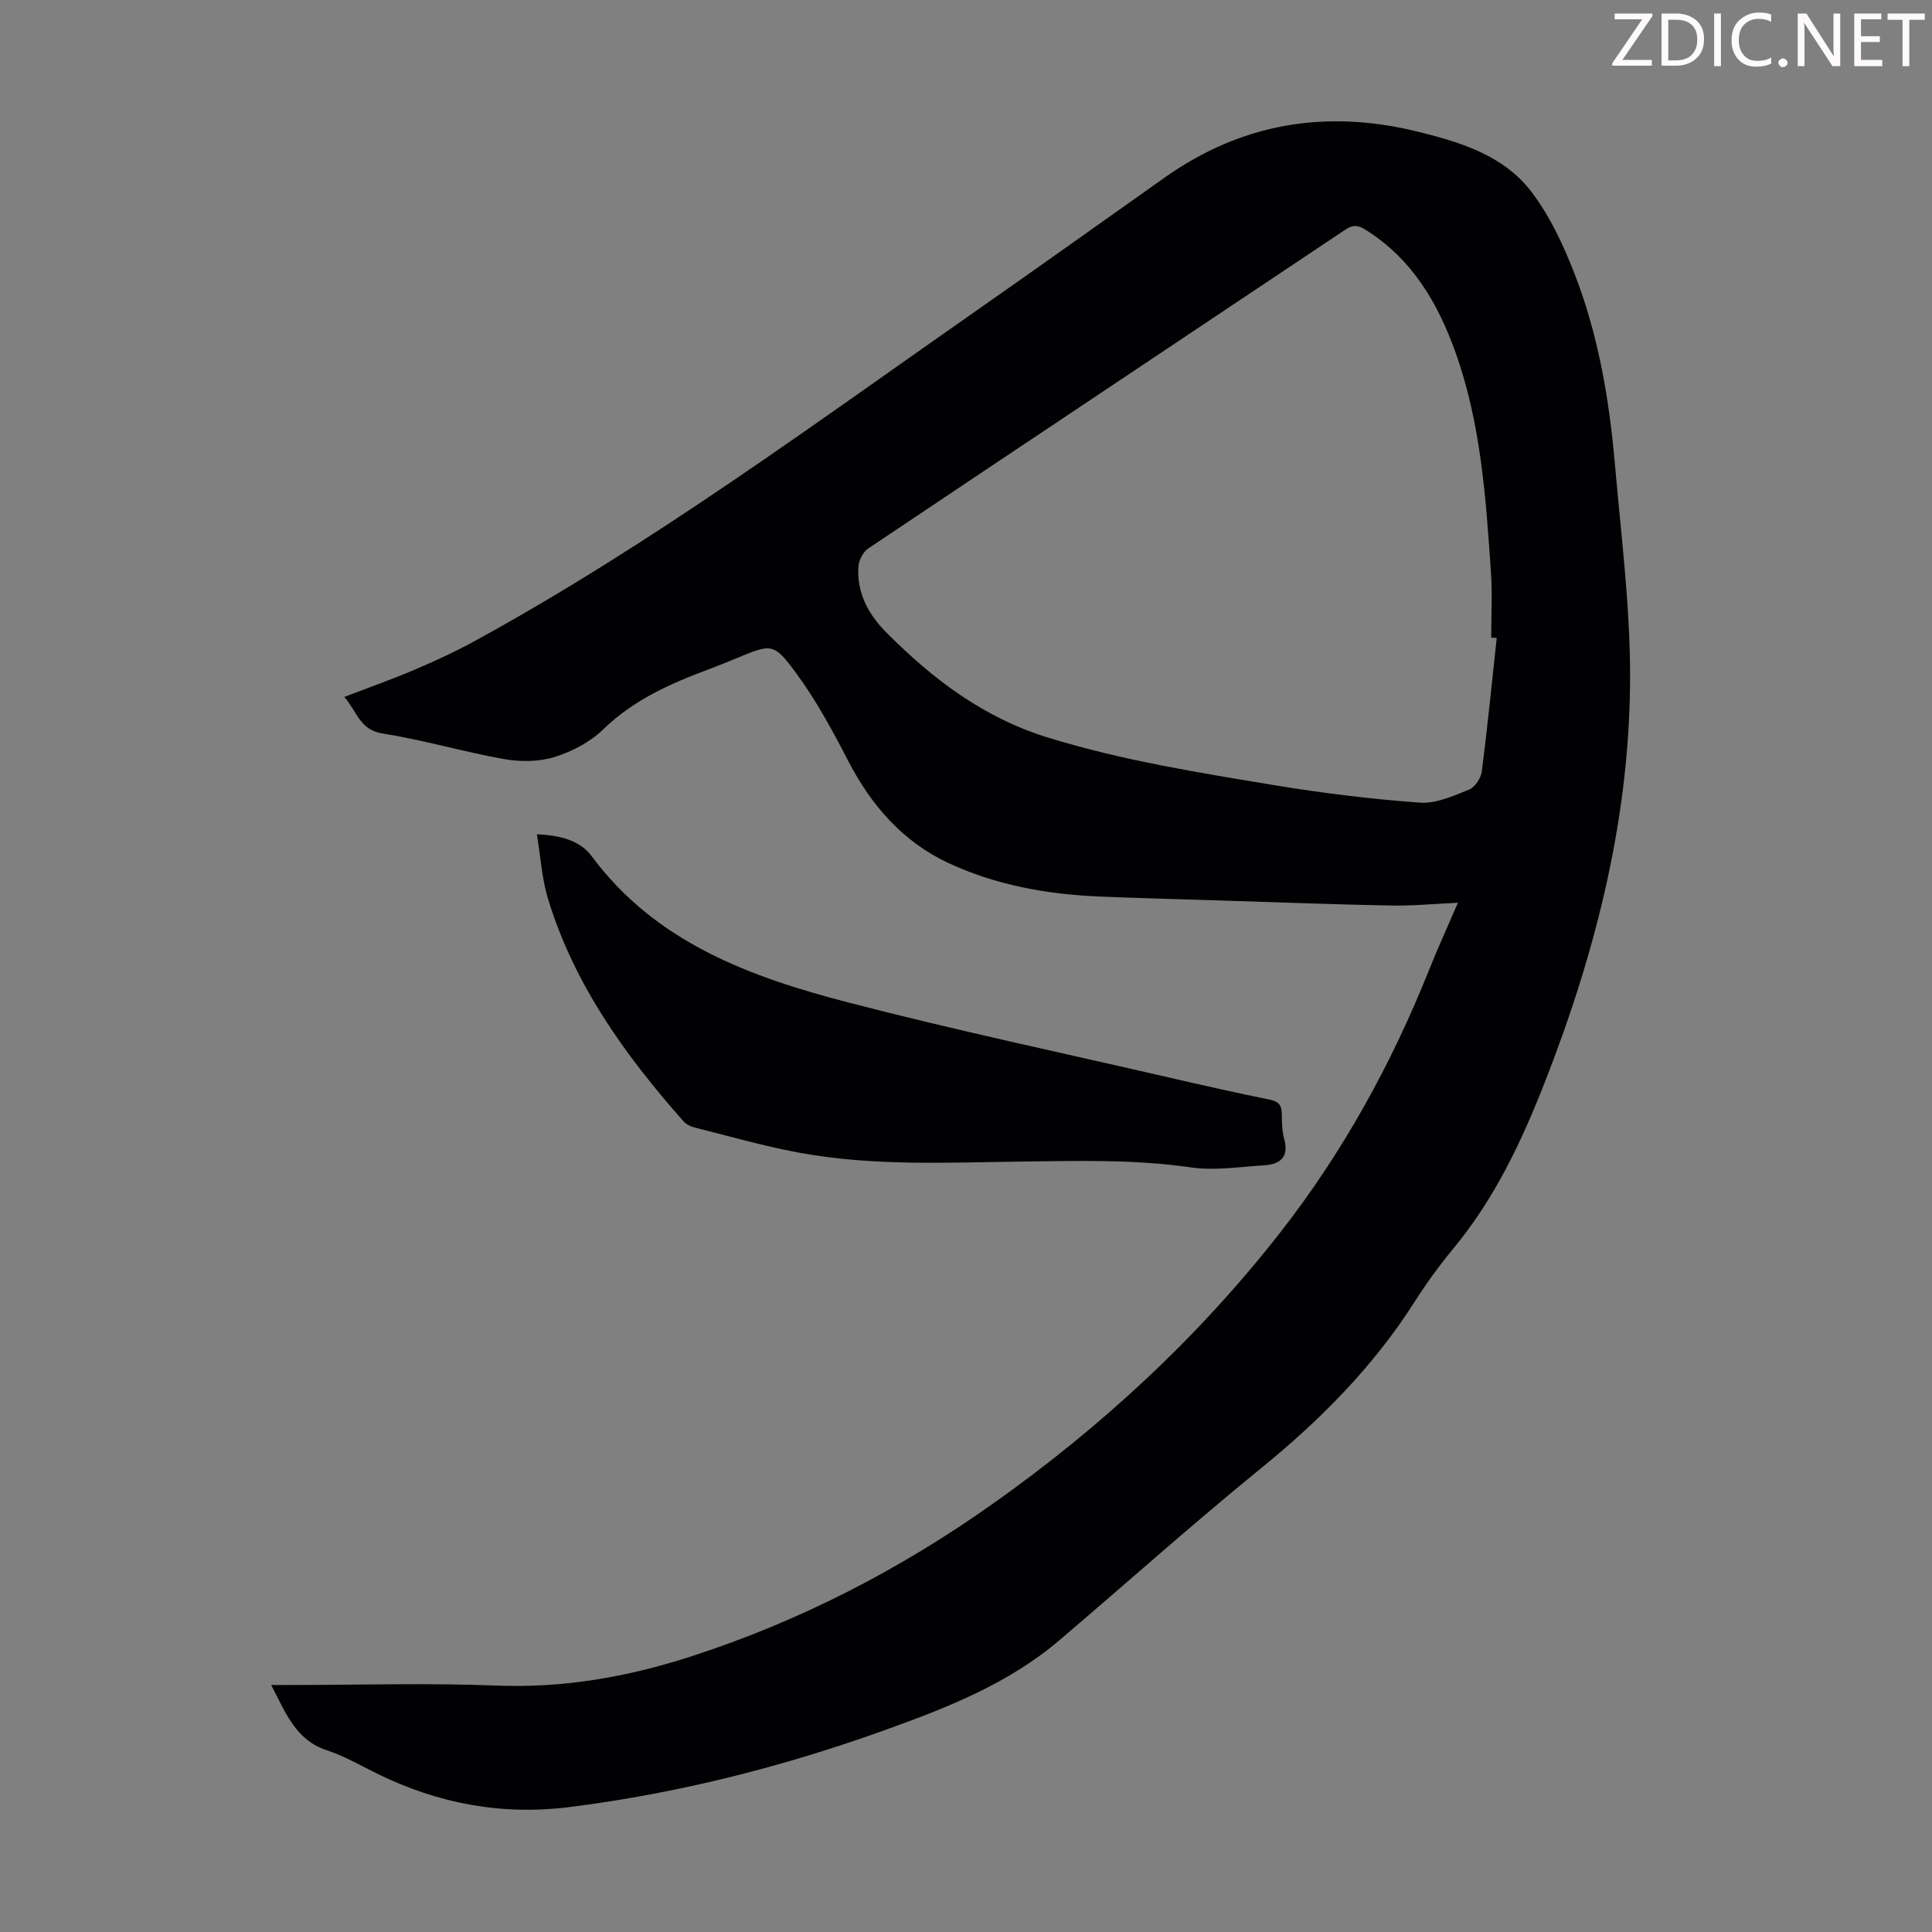 <svg enable-background="new 0 0 400 400" viewBox="0 0 400 400" xmlns="http://www.w3.org/2000/svg"><rect x="0" y="0" width="400" height="400" fill="#808080" stroke="none"/><g fill="#fcfafa"><path d="m342.2 3.2-6.3 9.2h6.1v1.2h-8.2v-.5l6.2-9.1h-5.7v-1.2h7.8v.4z"/><path d="m344 13.7v-10.9h3.1c1.6 0 3 .5 4.1 1.4 1.1 1 1.6 2.2 1.6 3.9s-.5 3-1.6 4-2.5 1.5-4.2 1.5h-3zm1.4-9.6v8.4h1.6c1.4 0 2.5-.4 3.2-1.1.8-.8 1.2-1.8 1.2-3.2s-.4-2.4-1.2-3.1-1.8-1-3.1-1z"/><path d="m356.3 2.8v10.9h-1.4v-10.9z"/><path d="m366.6 13.2c-.8.4-1.8.6-3 .6-1.6 0-2.8-.5-3.7-1.5s-1.4-2.3-1.4-3.9c0-1.7.5-3.2 1.6-4.2s2.4-1.6 4-1.6c1 0 1.9.1 2.6.4v1.5c-.8-.4-1.6-.6-2.6-.6-1.2 0-2.2.4-3 1.2s-1.1 1.9-1.1 3.3c0 1.3.4 2.3 1.1 3.1s1.6 1.1 2.8 1.1c1.1 0 2-.2 2.8-.7v1.3z"/><path d="m368.2 13c0-.3.1-.5.3-.6.2-.2.4-.3.6-.3.3 0 .5.1.7.3s.3.4.3.6-.1.5-.3.6c-.2.2-.4.3-.7.3s-.5-.1-.6-.3c-.2-.2-.3-.4-.3-.6z"/><path d="m381.1 13.7h-1.7l-5.5-8.4c-.2-.2-.3-.5-.4-.7 0 .2.1.8.1 1.5v7.6h-1.4v-10.9h1.8l5.3 8.3c.3.4.4.6.4.8 0-.3-.1-.8-.1-1.6v-7.5h1.4v10.9z"/><path d="m389.7 13.7h-5.8v-10.9h5.6v1.2h-4.2v3.5h3.9v1.2h-3.9v3.7h4.4z"/><path d="m398.4 4.1h-3.1v9.6h-1.4v-9.6h-3.1v-1.3h7.7v1.3z"/></g><path d="m56.15 348.86h4.01c14.22 0 28.45-.44 42.64.12 13.87.55 27.11-1.78 40.2-6.01 22.53-7.28 43.31-18 62.59-31.66 22.51-15.94 42.57-34.49 59.58-56.28 12.96-16.62 22.98-34.87 30.78-54.4 1.77-4.45 3.78-8.8 5.9-13.72-4.95.22-9.46.66-13.96.57-11.62-.22-23.23-.67-34.85-1.03-8.5-.27-16.99-.48-25.49-.84-10.82-.45-21.43-2.37-31.23-6.95-9.4-4.39-15.97-11.93-20.74-21.18-3.21-6.22-6.58-12.44-10.71-18.06-4.72-6.43-5.12-6.14-12.44-3.12-1.86.77-3.72 1.53-5.61 2.24-7.97 2.97-15.61 6.33-21.91 12.45-2.71 2.63-6.46 4.61-10.09 5.74-3.23 1-7.06 1.03-10.44.43-8.45-1.5-16.74-3.97-25.21-5.3-4.7-.74-5.24-4.56-7.89-7.57 5.14-1.97 10.02-3.69 14.77-5.72 4.3-1.83 8.55-3.82 12.64-6.07 36.67-20.12 70.22-44.98 104.42-68.86 12.74-8.89 25.36-17.94 38.05-26.9 15.97-11.27 33.43-14.15 52.34-9.49 8.94 2.2 17.81 4.93 23.54 12.43 3.92 5.12 6.75 11.29 9.09 17.36 4.85 12.59 7.08 25.86 8.24 39.26 1.25 14.36 3.08 28.74 3.12 43.11.09 29.32-6.97 57.35-17.61 84.54-4.82 12.33-10.42 24.21-18.96 34.52-2.92 3.53-5.63 7.27-8.09 11.13-8.52 13.35-19.43 24.36-31.68 34.33-14.23 11.58-27.91 23.84-41.89 35.73-10.42 8.86-22.94 13.81-35.56 18.36-21.29 7.69-43.12 13.24-65.65 16.1-14.14 1.8-27.34-.7-40-6.92-3.41-1.68-6.75-3.63-10.33-4.8-6.54-2.15-8.58-7.81-11.57-13.54zm253.73-216.78c-.38-.02-.76-.05-1.14-.07 0-4.47.25-8.96-.05-13.42-1.04-15.41-2.08-30.84-7.32-45.57-3.68-10.32-9.04-19.44-18.66-25.46-1.54-.96-2.58-1.08-4.16-.02-32.92 22.02-65.89 43.96-98.78 66.01-1.06.71-1.95 2.4-2.04 3.7-.39 5.51 2.08 10 5.85 13.77 9.63 9.66 20.11 17.63 33.62 21.76 15.39 4.71 31.13 7.22 46.88 9.82 9.91 1.63 19.92 2.86 29.93 3.58 3.32.24 6.9-1.4 10.16-2.71 1.22-.49 2.45-2.38 2.63-3.77 1.17-9.18 2.08-18.41 3.08-27.62z" fill="#010103"/><path d="m111.15 172.73c4.92.21 8.95 1.31 11.32 4.5 13.3 17.93 32.82 25.03 53.11 30.31 22.06 5.73 44.37 10.45 66.59 15.58 6.86 1.58 13.73 3.13 20.63 4.53 1.75.35 2.52 1.01 2.57 2.78.04 1.79.03 3.64.5 5.34 1.09 3.93-.94 5.31-4.3 5.51-5 .3-10.11 1.13-14.99.42-11.49-1.67-22.95-1.36-34.47-1.22-15.65.19-31.37 1.03-46.88-1.87-7.23-1.35-14.34-3.4-21.49-5.19-.82-.2-1.71-.68-2.25-1.29-12.09-13.67-22.64-28.33-28.03-46.04-1.26-4.11-1.51-8.52-2.31-13.36z" fill="#010103"/></svg>